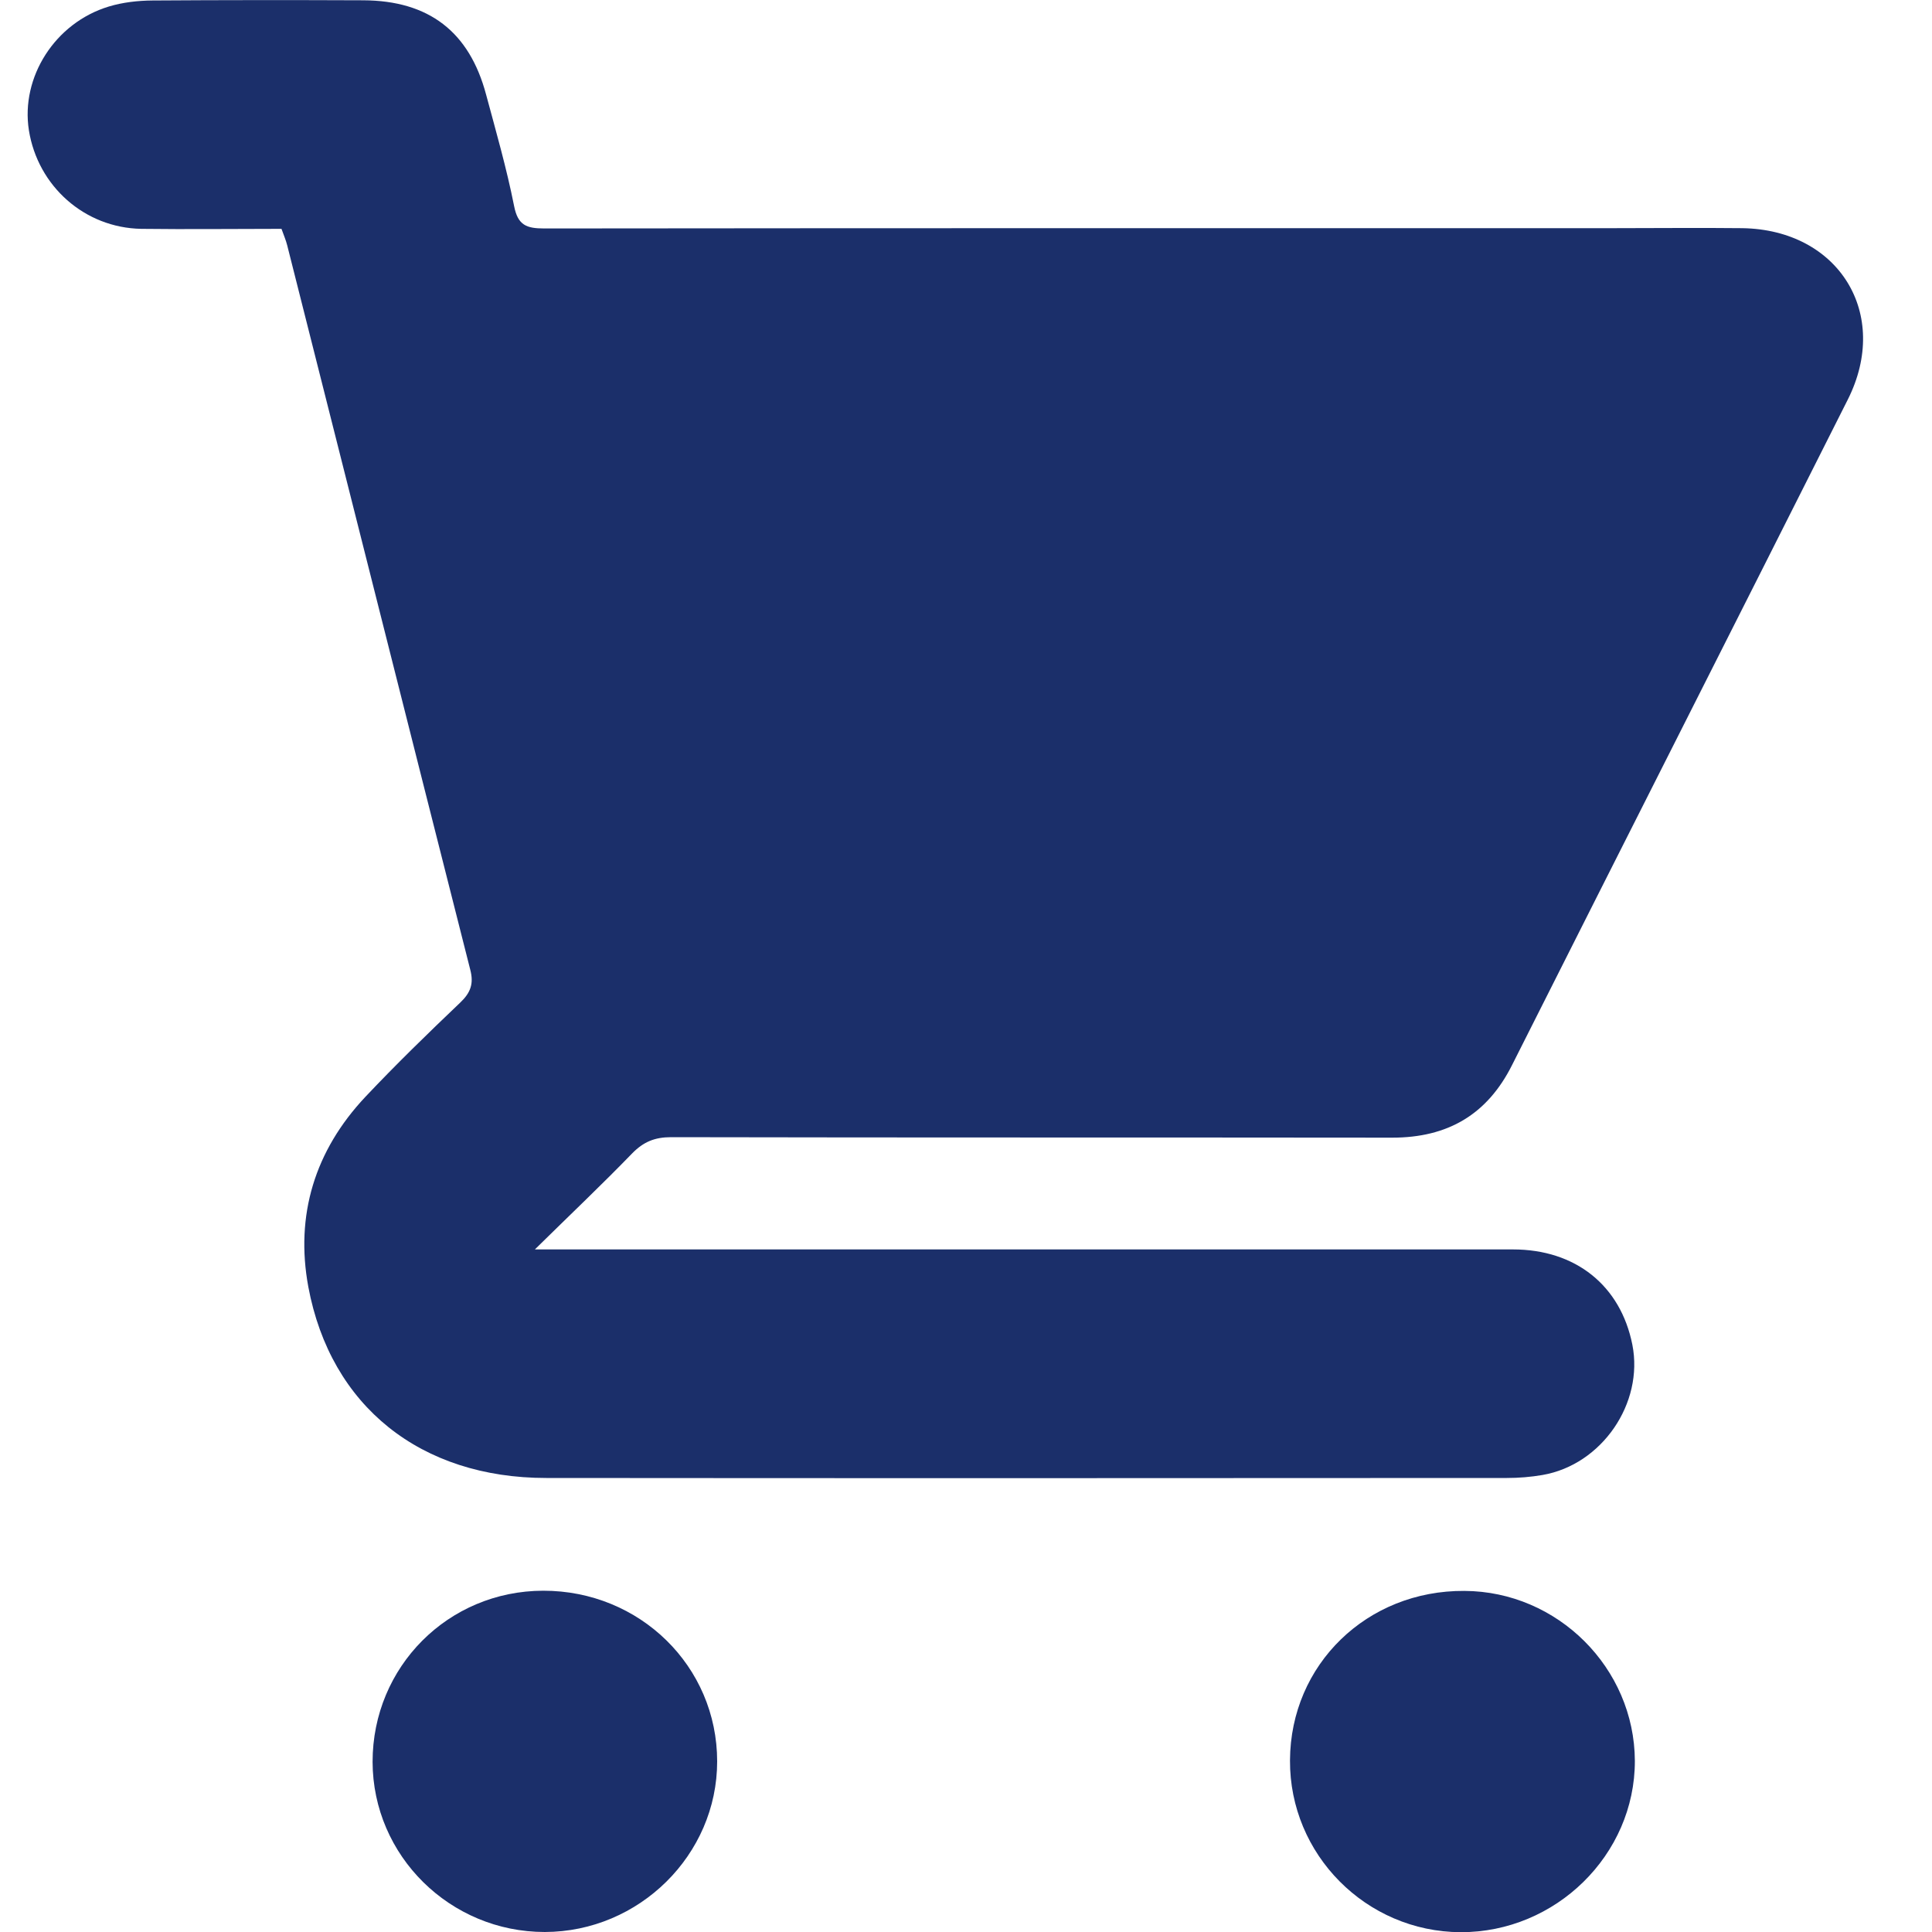 <svg width="20" height="20" viewBox="0 0 20 20" fill="none" xmlns="http://www.w3.org/2000/svg">
<g clip-path="url(#clip0_73_479)">
<path d="M5.54 12.934C5.692 12.934 5.775 12.934 5.857 12.934C9.126 12.934 12.393 12.934 15.662 12.934C16.311 12.934 16.776 13.308 16.898 13.92C17.018 14.527 16.582 15.163 15.968 15.269C15.846 15.29 15.722 15.3 15.599 15.3C12.284 15.302 8.97 15.303 5.655 15.3C4.356 15.3 3.423 14.559 3.192 13.323C3.054 12.58 3.259 11.911 3.782 11.355C4.098 11.02 4.429 10.698 4.764 10.379C4.872 10.276 4.906 10.183 4.868 10.038C4.234 7.539 3.605 5.038 2.973 2.539C2.96 2.488 2.939 2.438 2.914 2.369C2.433 2.369 1.947 2.375 1.463 2.369C0.876 2.359 0.391 1.927 0.299 1.348C0.213 0.799 0.569 0.237 1.125 0.068C1.269 0.024 1.429 0.006 1.58 0.005C2.306 5.9756e-07 3.033 5.97443e-07 3.76 0.003C4.441 0.006 4.859 0.33 5.032 0.979C5.135 1.362 5.245 1.744 5.322 2.133C5.361 2.332 5.45 2.365 5.634 2.365C9.319 2.361 13.004 2.362 16.691 2.362C17.14 2.362 17.587 2.357 18.036 2.362C19.034 2.377 19.575 3.249 19.128 4.137C17.972 6.434 16.81 8.727 15.654 11.023C15.396 11.539 14.986 11.777 14.412 11.777C11.923 11.774 9.436 11.777 6.947 11.772C6.778 11.772 6.661 11.82 6.544 11.94C6.234 12.26 5.91 12.567 5.538 12.933L5.54 12.934Z" fill="#1B2F6A"/>
<path d="M3.857 18.238C3.857 17.255 4.639 16.469 5.623 16.467C6.624 16.466 7.424 17.25 7.424 18.234C7.424 19.201 6.617 19.998 5.64 20C4.659 20 3.859 19.211 3.857 18.238Z" fill="#1B2F6A"/>
<path d="M13.354 18.222C13.359 17.232 14.15 16.462 15.16 16.469C16.125 16.474 16.92 17.267 16.924 18.229C16.925 19.2 16.106 20.005 15.119 20.002C14.142 19.997 13.349 19.198 13.354 18.224V18.222Z" fill="#1B2F6A"/>
</g>
<defs>
<clipPath id="clip0_73_479">
<rect width="19" height="20" fill="white" transform="translate(0.286)"/>
</clipPath>
</defs>
</svg>
